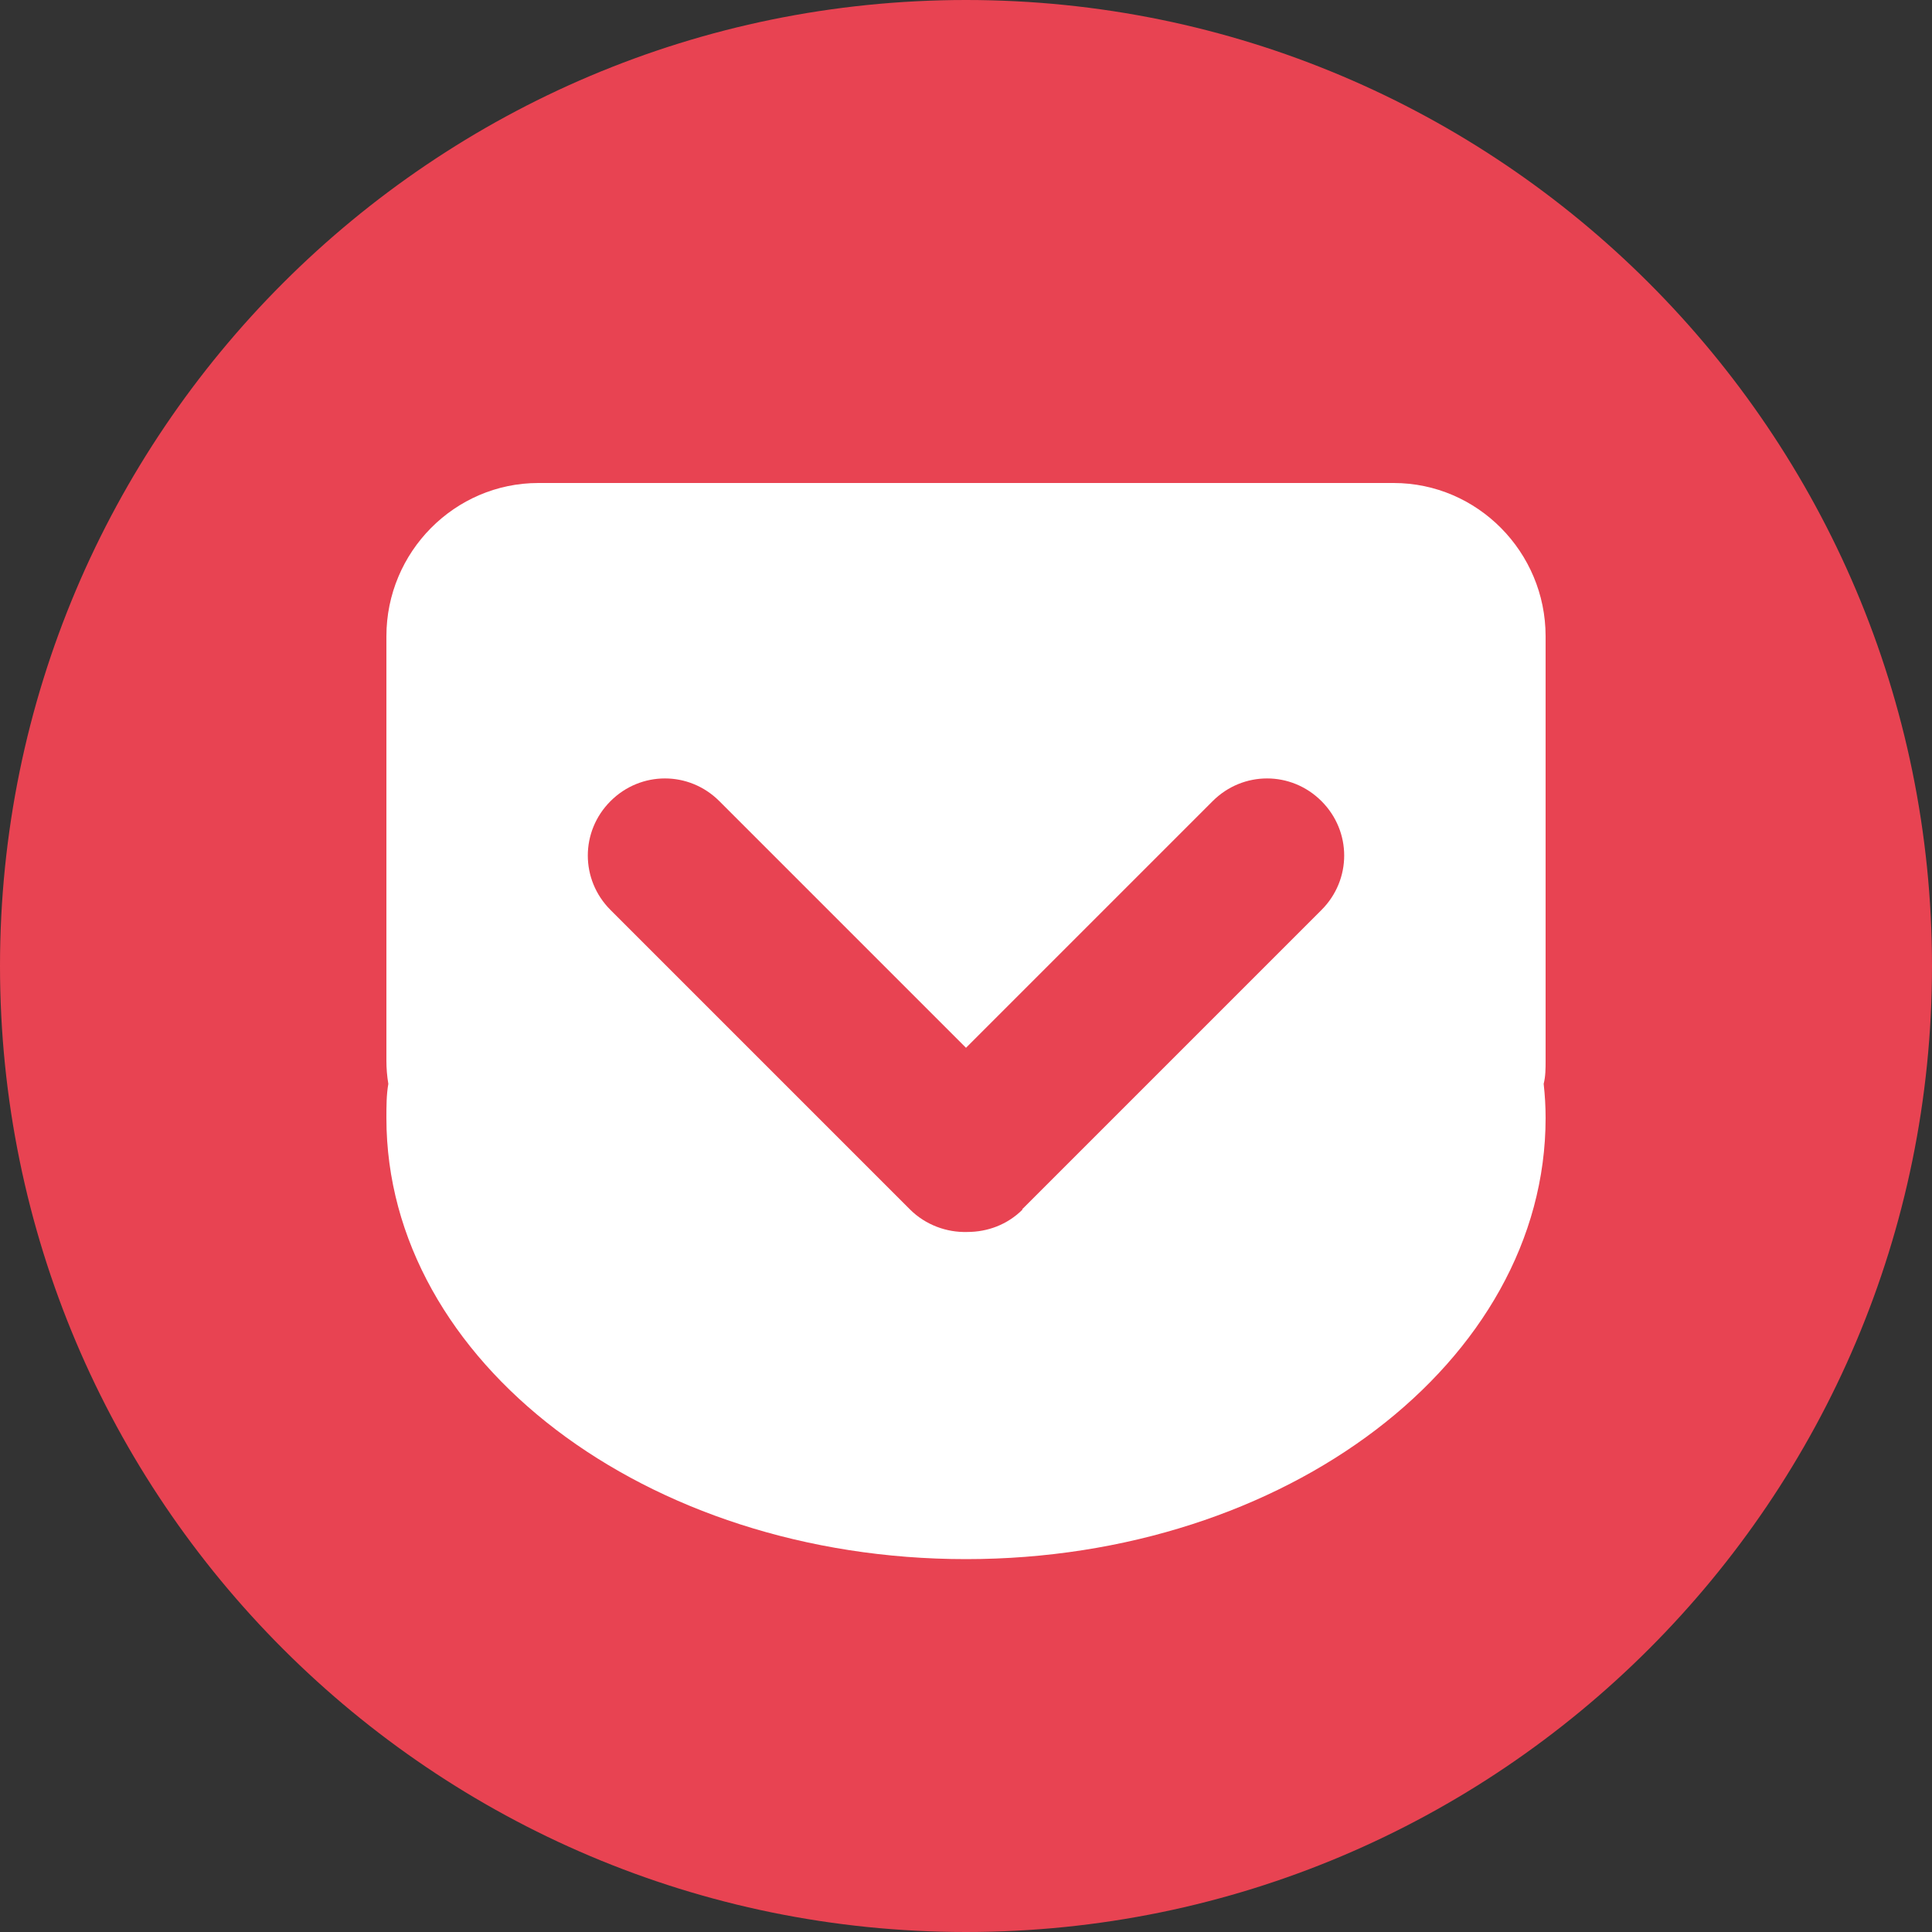<?xml version="1.0" encoding="UTF-8"?>
<svg id="_レイヤー_2" data-name="レイヤー 2" xmlns="http://www.w3.org/2000/svg" viewBox="0 0 30 30">
  <rect x="0" y="0" width="30" height="30" fill="#333333" stroke="none"/>
  <g id="_レイヤー_1-2" data-name="レイヤー 1">
    <g>
      <path d="M0,15C0,6.72,6.72,0,15,0s15,6.72,15,15-6.72,15-15,15S0,23.28,0,15Z" fill="#e84352" stroke-width="0"/>
      <path d="M8.36,7.5h13.28c1.3,0,2.36,1.07,2.36,2.38v6.59c0,.12,0,.24-.03.36.02.18.03.35.03.53,0,3.78-4.03,6.85-9,6.85s-9-3.07-9-6.85c0-.18,0-.36.03-.53-.02-.12-.03-.24-.03-.36v-6.59c0-1.31,1.06-2.38,2.36-2.38ZM15.87,18.78l4.65-4.65c.47-.47.47-1.22,0-1.69-.47-.47-1.22-.47-1.69,0l-3.83,3.83-3.83-3.83c-.47-.47-1.22-.47-1.69,0-.47.47-.47,1.22,0,1.69l4.65,4.65c.24.24.57.36.89.35.31,0,.62-.11.86-.35Z" fill="#fff" fill-rule="evenodd" stroke-width="0"/>
    </g>
  </g>
</svg>